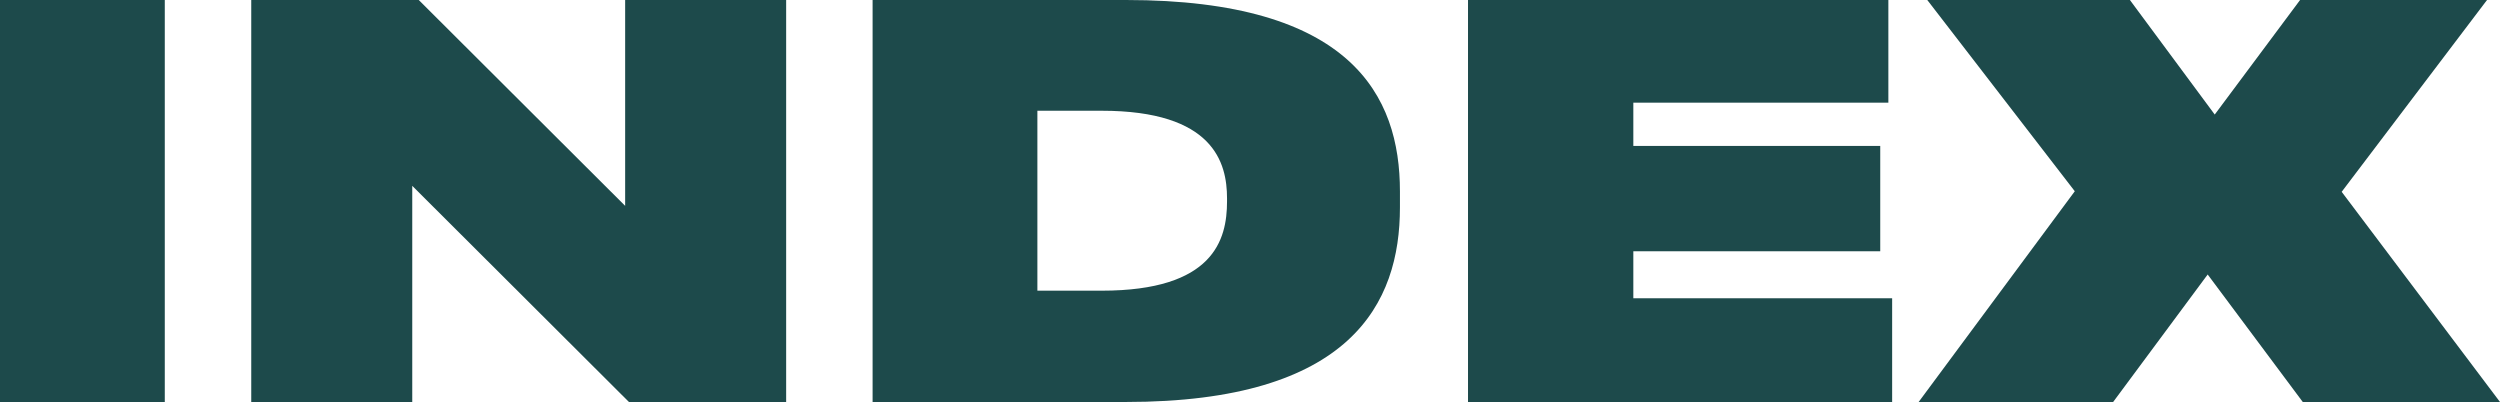 <?xml version="1.0" encoding="UTF-8"?>
<svg id="Capa_2" data-name="Capa 2" xmlns="http://www.w3.org/2000/svg" viewBox="0 0 1117.21 179.64">
  <defs>
    <style>
      .cls-1 {
        fill: #1d4a4b;
        stroke-width: 0px;
      }
    </style>
  </defs>
  <g id="Capa_1-2" data-name="Capa 1">
    <g>
      <path class="cls-1" d="m73.64,179.64H0V0h73.64v179.64Z"/>
      <path class="cls-1" d="m184.23,83.06v96.58h-71.95V0h74.85l92.24,91.99V0h71.95v179.64h-70.26l-96.82-96.58Z"/>
      <path class="cls-1" d="m389.95,0h113.24c100.69,0,122.42,42.74,122.42,85.48v7.24c0,42.74-21.73,86.92-122.42,86.92h-113.24V0Zm73.64,129.9h28.73c49.98,0,56.02-22.7,56.02-39.84v-1.45c0-15.94-6.04-39.12-56.02-39.12h-28.73v80.4Z"/>
      <path class="cls-1" d="m843.88,0v45.88h-113.97v19.32h110.34v47.08h-110.34v21.01h115.66v46.36h-189.54V0h187.85Z"/>
      <path class="cls-1" d="m986.58,122.66l-42.25,56.98h-86.92l69.78-94.17L861.27,0h90.55l37.91,51.19L1027.87,0h83.54l-64.95,85.72,70.75,93.93h-88.13l-42.5-56.98Z"/>
    </g>
  </g>
</svg>